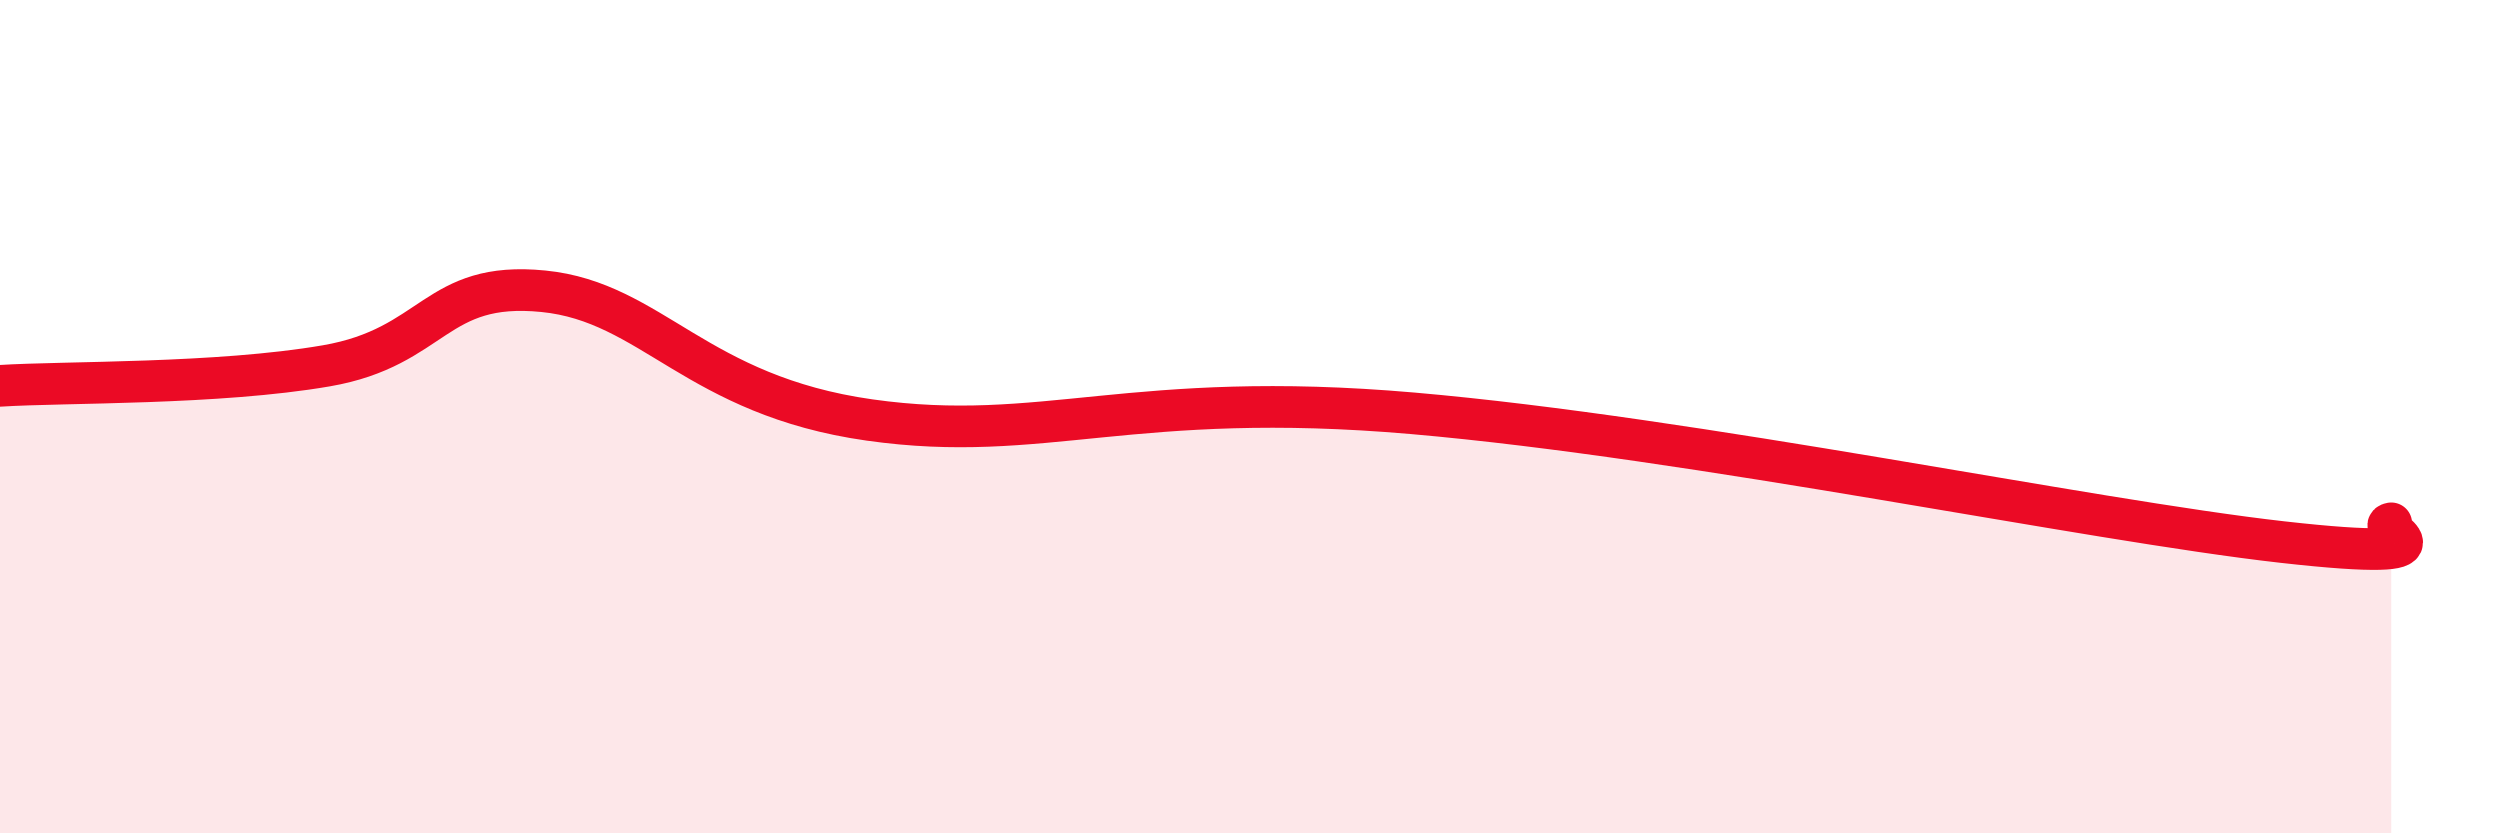 
    <svg width="60" height="20" viewBox="0 0 60 20" xmlns="http://www.w3.org/2000/svg">
      <path
        d="M 0,9.26 C 1.57,9.16 5.22,9.23 7.83,8.78 C 10.44,8.33 10.43,6.73 13.04,6.99 C 15.65,7.25 16.7,9.49 20.87,10.08 C 25.04,10.67 27.13,9.33 33.91,9.92 C 40.69,10.51 50.08,12.48 54.78,13.01 C 59.48,13.54 56.87,12.65 57.39,12.56L57.39 20L0 20Z"
        fill="#EB0A25"
        opacity="0.1"
        stroke-linecap="round"
        stroke-linejoin="round"
      />
      <path
        d="M 0,9.26 C 1.57,9.16 5.22,9.23 7.83,8.78 C 10.44,8.33 10.43,6.73 13.04,6.99 C 15.65,7.25 16.7,9.49 20.87,10.08 C 25.04,10.67 27.13,9.33 33.91,9.92 C 40.69,10.51 50.08,12.48 54.78,13.01 C 59.48,13.54 56.87,12.65 57.39,12.56"
        stroke="#EB0A25"
        stroke-width="1"
        fill="none"
        stroke-linecap="round"
        stroke-linejoin="round"
      />
    </svg>
  
